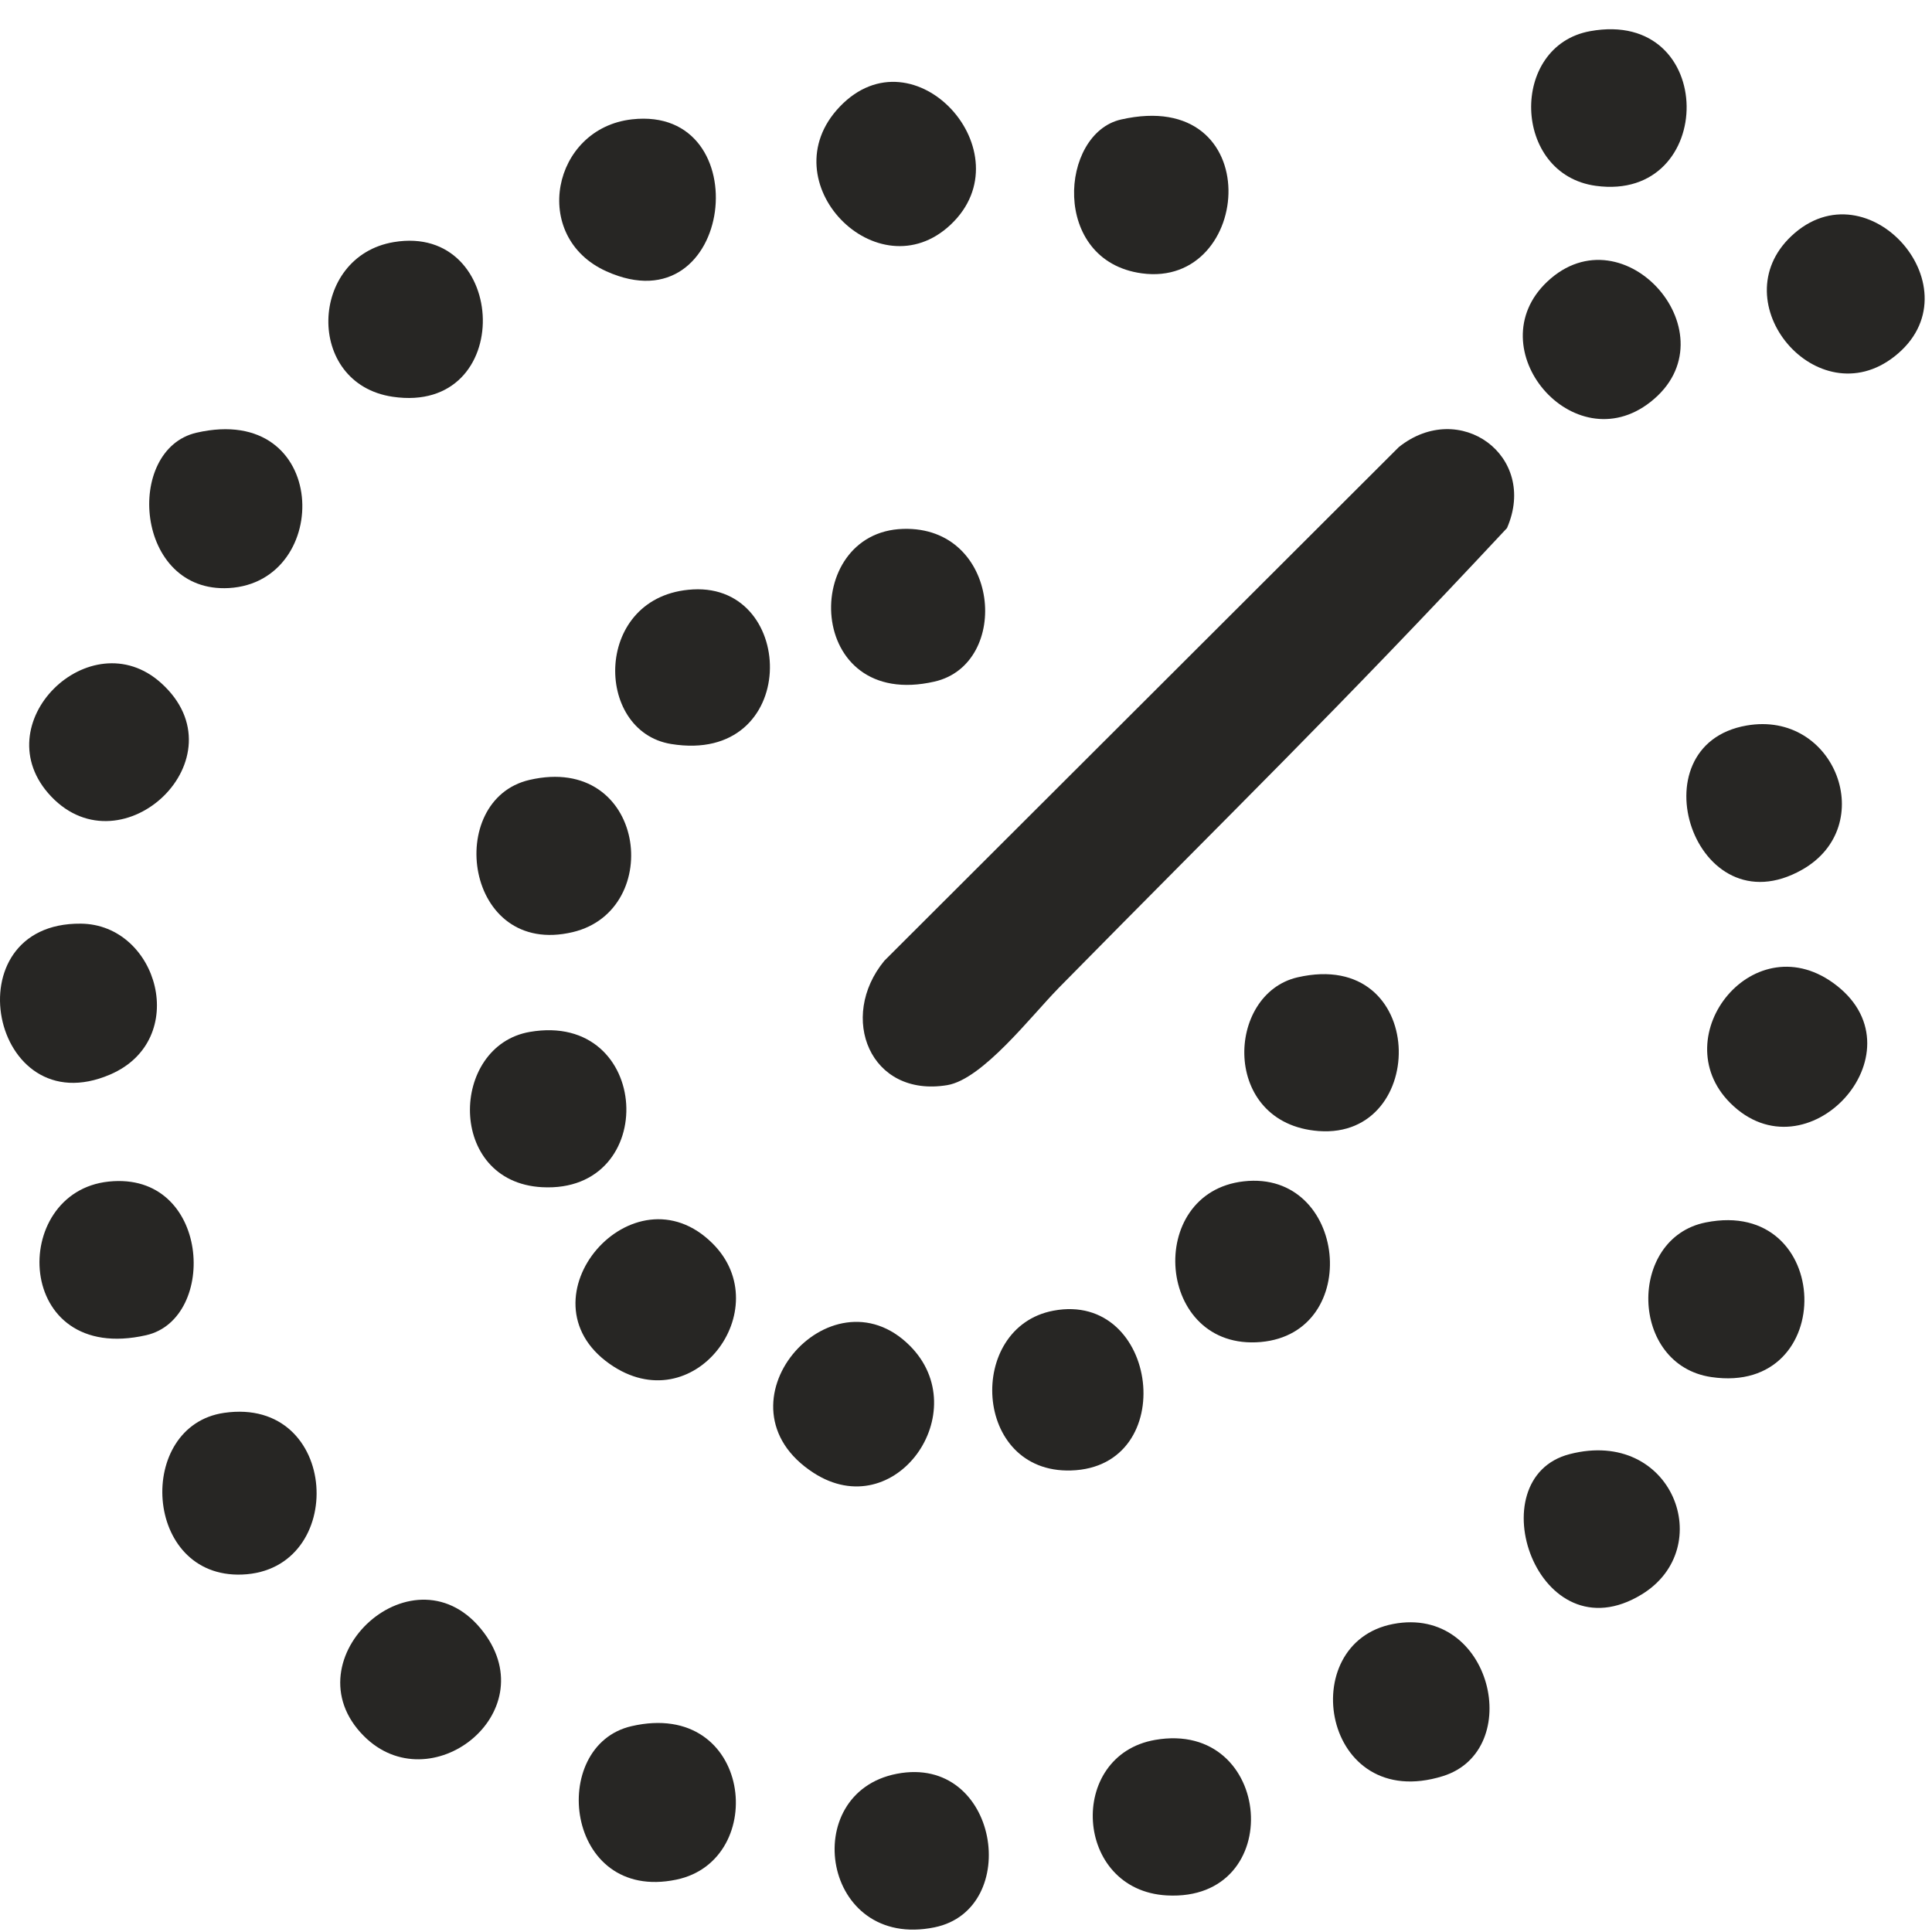 <svg width="61" height="61" viewBox="0 0 61 61" fill="none" xmlns="http://www.w3.org/2000/svg">
<g clip-path="url(#clip0_3383_21516)">
<path d="M33.411 31.21C32.565 32.069 31.026 34.077 29.906 34.262C27.472 34.664 26.451 32.121 27.923 30.333L44.167 14.115C46.083 12.587 48.575 14.392 47.581 16.673C42.16 22.481 38.999 25.531 33.411 31.208V31.21Z" fill="#272624"/>
<path d="M28.728 42.49C30.803 44.569 28.271 48.173 25.687 46.503C22.401 44.375 26.215 39.977 28.728 42.49Z" fill="#272624"/>
<path d="M19.954 3.768C23.98 3.316 23.18 10.388 19.143 8.565C16.735 7.478 17.43 4.051 19.954 3.768Z" fill="#272624"/>
<path d="M36.47 54.935C40.215 54.282 40.655 60.053 36.841 59.845C33.906 59.684 33.678 55.423 36.47 54.935Z" fill="#272624"/>
<path d="M19.939 54.501C23.747 53.624 24.305 58.738 21.349 59.348C17.834 60.075 17.287 55.112 19.939 54.501Z" fill="#272624"/>
<path d="M30.016 7.093C27.715 9.261 24.251 5.741 26.513 3.37C28.865 0.904 32.415 4.829 30.016 7.093Z" fill="#272624"/>
<path d="M7.075 44.609C10.736 44.078 10.991 49.587 7.643 49.714C4.514 49.833 4.274 45.016 7.075 44.609Z" fill="#272624"/>
<path d="M53.855 38.597C57.896 37.787 58.061 44.072 54.033 43.479C51.441 43.098 51.381 39.092 53.855 38.597Z" fill="#272624"/>
<path d="M39.269 37.299C42.531 36.931 43.046 42.088 39.805 42.372C36.496 42.66 36.131 37.654 39.269 37.299Z" fill="#272624"/>
<path d="M16.727 32.581C20.584 31.915 20.859 37.686 17.114 37.484C14.098 37.321 14.193 33.02 16.727 32.581Z" fill="#272624"/>
<path d="M2.552 29.163C4.996 29.185 6.022 32.833 3.477 33.927C-0.298 35.549 -1.562 29.127 2.552 29.163Z" fill="#272624"/>
<path d="M43.986 51.275C47.115 50.675 48.158 55.269 45.555 56.079C41.756 57.259 40.85 51.877 43.986 51.275Z" fill="#272624"/>
<path d="M50.206 0.984C54.252 0.251 54.224 6.388 50.389 5.868C47.738 5.509 47.65 1.448 50.206 0.984Z" fill="#272624"/>
<path d="M22.504 39.266C24.566 41.331 21.897 44.923 19.25 43.064C16.325 41.009 19.995 36.755 22.504 39.266Z" fill="#272624"/>
<path d="M35.392 3.774C40.036 2.719 39.583 9.115 36.048 8.63C33.168 8.234 33.458 4.215 35.392 3.774Z" fill="#272624"/>
<path d="M11.489 54.813C9.064 52.384 13.135 48.681 15.281 51.552C17.189 54.106 13.58 56.909 11.489 54.813Z" fill="#272624"/>
<path d="M3.435 37.306C6.637 36.974 6.892 41.639 4.615 42.157C0.426 43.109 0.274 37.634 3.435 37.306Z" fill="#272624"/>
<path d="M6.205 13.662C10.42 12.696 10.517 18.38 7.227 18.567C4.25 18.734 3.922 14.186 6.205 13.662Z" fill="#272624"/>
<path d="M16.72 24.624C20.383 23.779 21.008 28.733 18.085 29.43C14.664 30.244 14.014 25.249 16.72 24.624Z" fill="#272624"/>
<path d="M54.628 34.823C52.518 32.71 55.415 29.088 57.999 31.124C60.71 33.258 57.042 37.241 54.628 34.823Z" fill="#272624"/>
<path d="M33.258 41.383C36.593 40.753 37.271 46.327 33.813 46.428C30.712 46.518 30.498 41.905 33.258 41.383Z" fill="#272624"/>
<path d="M12.437 7.643C16.074 7.039 16.3 13.105 12.398 12.527C9.621 12.116 9.748 8.09 12.437 7.643Z" fill="#272624"/>
<path d="M40.971 30.857C45.087 29.914 45.134 35.975 41.632 35.711C38.552 35.476 38.692 31.38 40.971 30.857Z" fill="#272624"/>
<path d="M21.881 18.61C25.192 18.429 25.263 24.151 21.192 23.491C18.726 23.091 18.735 18.782 21.881 18.61Z" fill="#272624"/>
<path d="M28.318 56.004C31.541 55.385 32.286 60.285 29.505 60.853C25.957 61.577 25.182 56.608 28.318 56.004Z" fill="#272624"/>
<path d="M1.618 25.15C-0.556 22.867 2.853 19.549 5.089 21.567C7.69 23.914 3.874 27.519 1.618 25.15Z" fill="#272624"/>
<path d="M49.566 45.91C52.815 45.078 54.231 48.872 51.84 50.338C48.55 52.354 46.61 46.666 49.566 45.91Z" fill="#272624"/>
<path d="M55.142 22.908C57.951 22.416 59.333 26.083 56.897 27.461C53.506 29.38 51.594 23.53 55.142 22.908Z" fill="#272624"/>
<path d="M28.513 16.699C31.584 16.604 31.94 20.963 29.506 21.52C25.418 22.457 25.261 16.797 28.513 16.699Z" fill="#272624"/>
<path d="M56.559 7.454C58.986 5.165 62.471 9.167 59.816 11.254C57.389 13.163 54.329 9.558 56.559 7.454Z" fill="#272624"/>
<path d="M48.853 8.892C51.281 6.603 54.766 10.605 52.111 12.692C49.684 14.601 46.624 10.996 48.853 8.892Z" fill="#272624"/>
</g>
<defs>
<clipPath id="clip0_3383_21516">
<rect width="60.769" height="60" fill="white" transform="translate(0 0.924)"/>
</clipPath>
</defs>
</svg>
